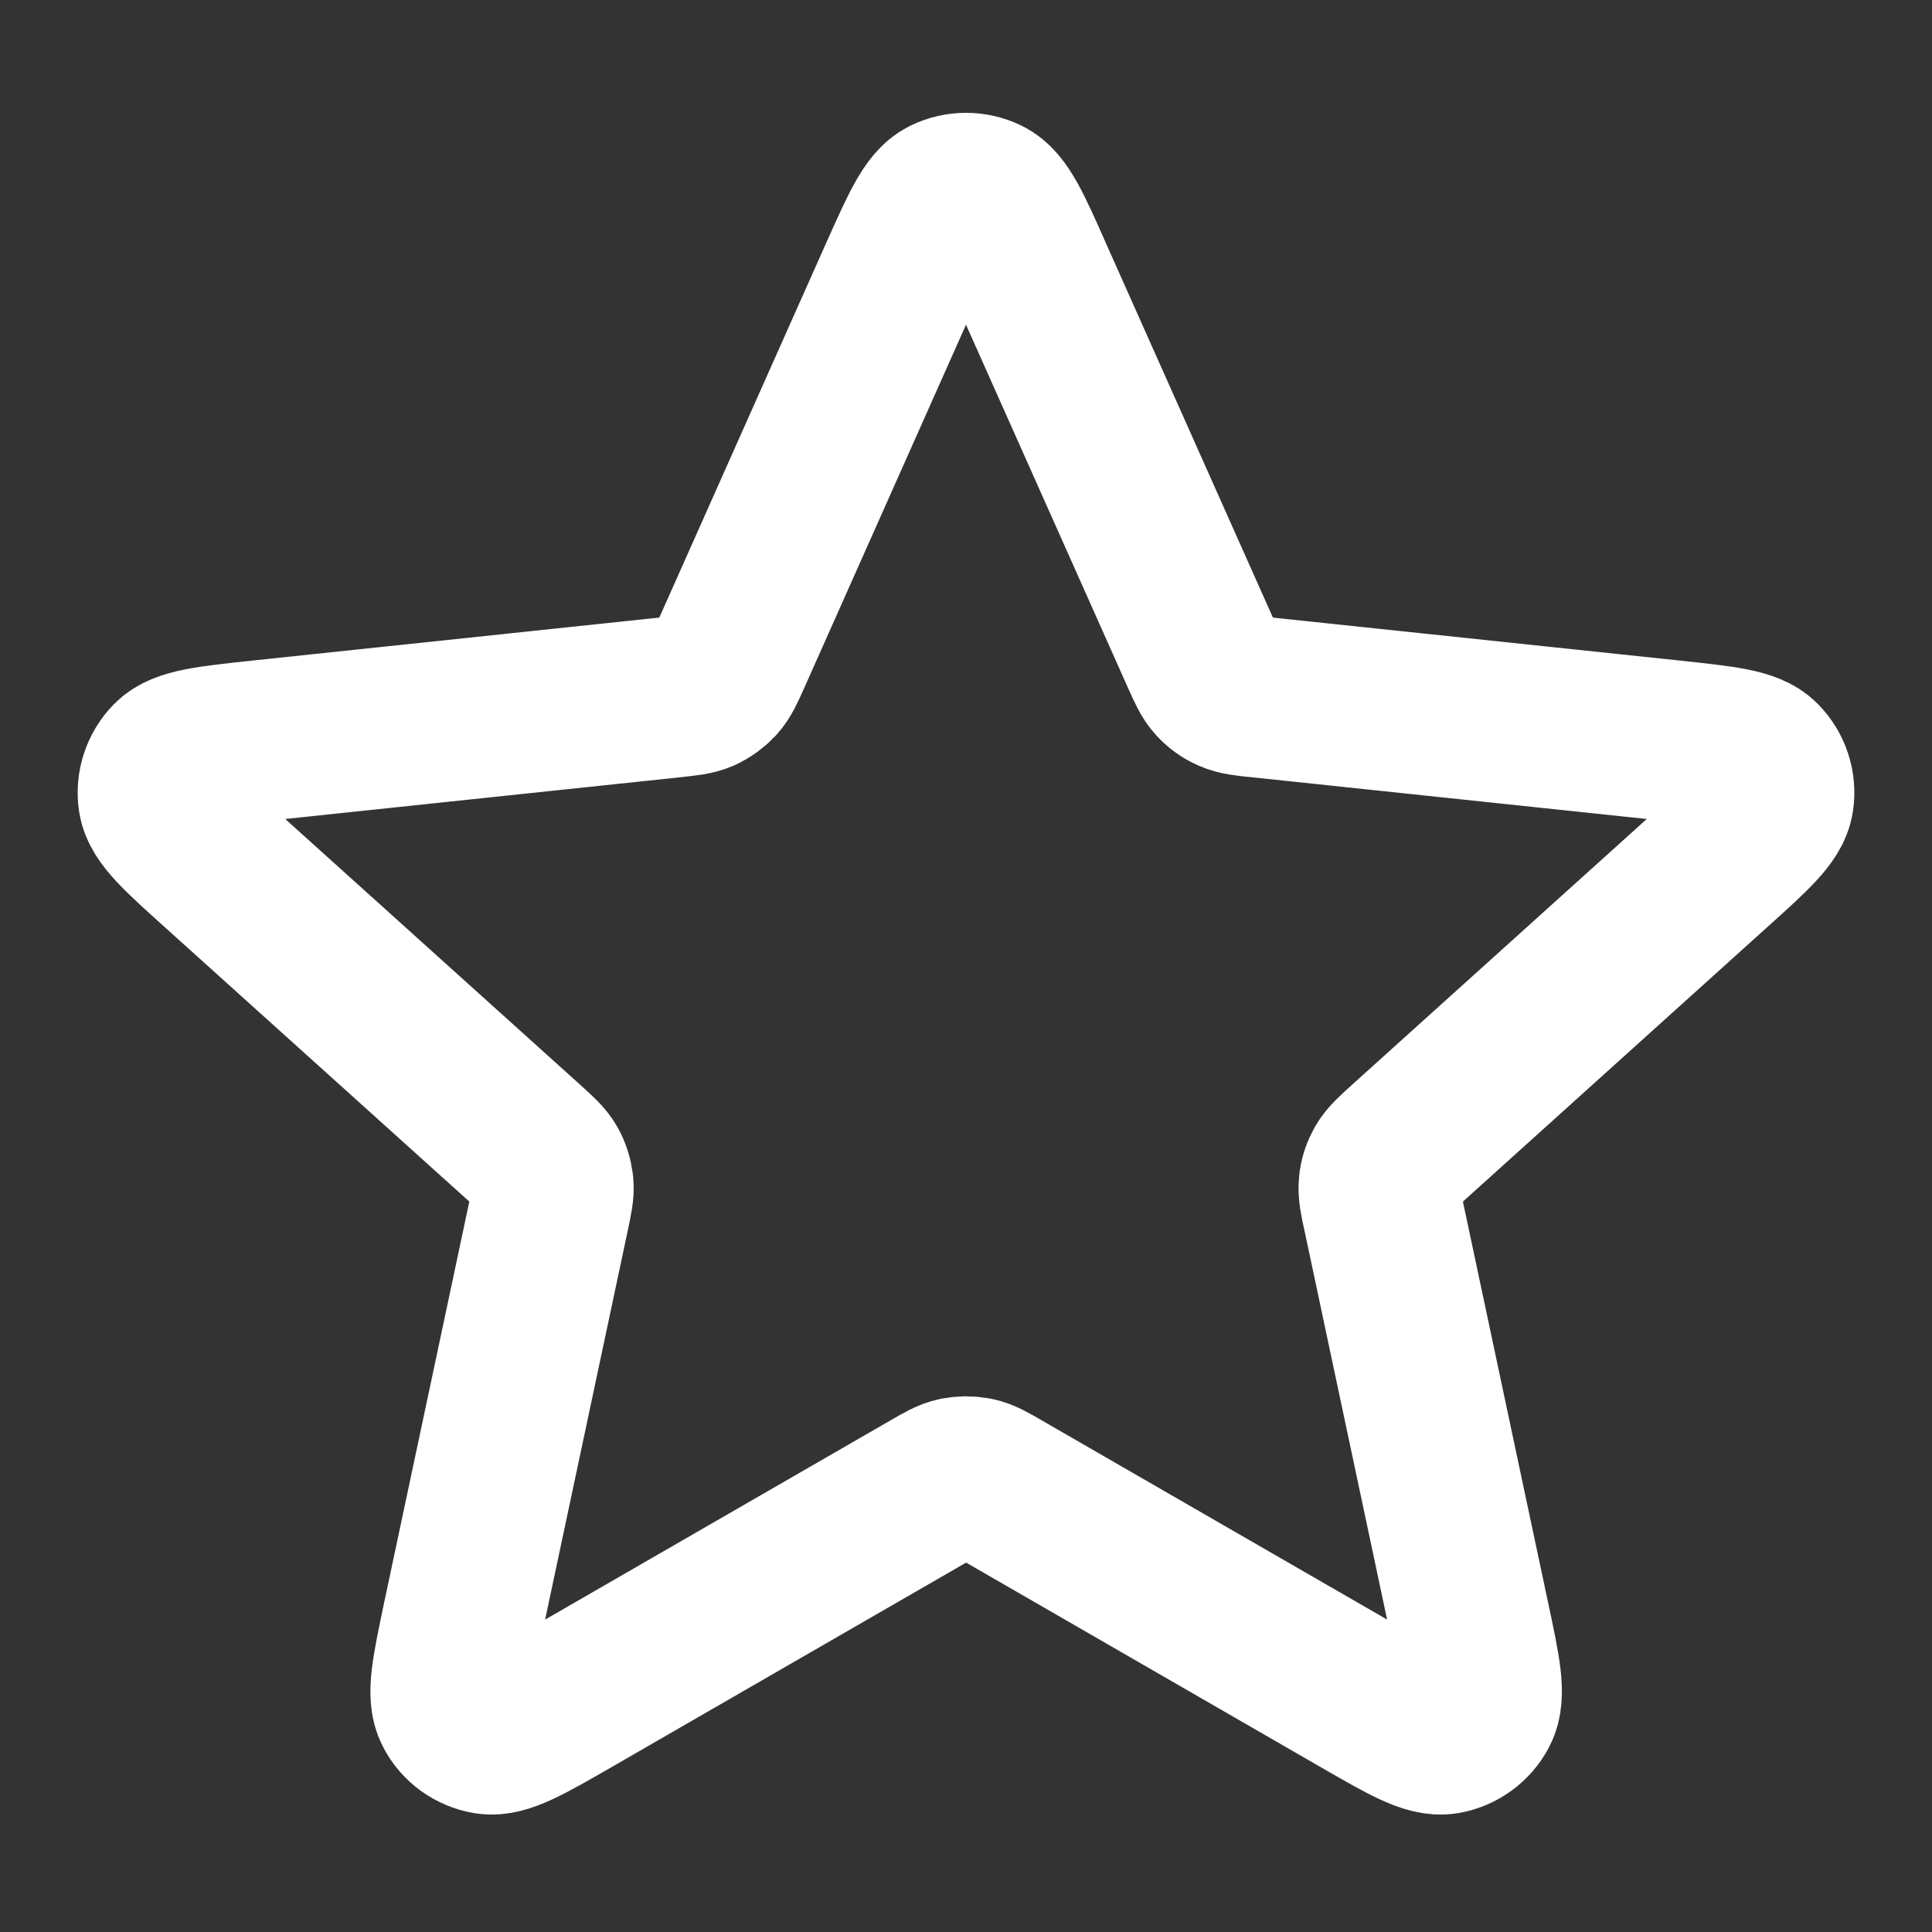 <?xml version="1.0" encoding="utf-8"?>
<!-- Generator: Adobe Illustrator 27.7.0, SVG Export Plug-In . SVG Version: 6.00 Build 0)  -->
<svg version="1.1" id="Layer_1" xmlns="http://www.w3.org/2000/svg" xmlns:xlink="http://www.w3.org/1999/xlink" x="0px" y="0px"
	 viewBox="0 0 800 800" style="enable-background:new 0 0 800 800;" xml:space="preserve">
<rect x="0" y="0" width="800" height="800" fill="#333333" stroke="none"/>
<style type="text/css">
	.st0{fill:none;stroke:#FFFFFF;stroke-width:66.667;stroke-linecap:round;stroke-linejoin:round;stroke-miterlimit:133.333;}
</style>
<path class="st0" d="M372.4,114.5c8.8-19.6,13.1-29.5,19.2-32.5c5.3-2.6,11.5-2.6,16.8,0c6.1,3,10.5,12.8,19.2,32.5L497.4,271
	c2.6,5.8,3.9,8.7,5.9,10.9c1.8,2,3.9,3.5,6.4,4.6c2.7,1.2,5.9,1.6,12.2,2.2l170.4,18c21.4,2.3,32.1,3.4,36.8,8.3
	c4.1,4.2,6.1,10.1,5.2,16c-1,6.7-9,13.9-25,28.3L582.1,474c-4.7,4.3-7.1,6.4-8.6,9c-1.3,2.3-2.2,4.8-2.4,7.5
	c-0.3,3,0.3,6.1,1.7,12.3l35.6,167.6c4.5,21,6.7,31.6,3.5,37.6c-2.7,5.2-7.8,8.9-13.6,9.9c-6.7,1.1-16-4.2-34.7-15l-148.4-85.6
	c-5.5-3.2-8.3-4.8-11.2-5.4c-2.6-0.5-5.3-0.5-7.9,0c-2.9,0.6-5.7,2.2-11.2,5.4l-148.4,85.6c-18.6,10.7-28,16.1-34.7,15
	c-5.8-1-10.9-4.6-13.6-9.9c-3.2-6-0.9-16.6,3.5-37.6l35.6-167.6c1.3-6.2,2-9.3,1.7-12.3c-0.3-2.6-1.1-5.2-2.4-7.5
	c-1.5-2.6-3.9-4.7-8.6-9L90.7,359.3c-16-14.4-24-21.6-25-28.3c-0.9-5.8,1.1-11.8,5.2-16c4.8-4.9,15.5-6,36.9-8.3l170.4-18
	c6.3-0.7,9.5-1,12.2-2.2c2.4-1.1,4.6-2.7,6.4-4.6c2-2.2,3.3-5.1,5.9-10.9L372.4,114.5z"/>
</svg>
